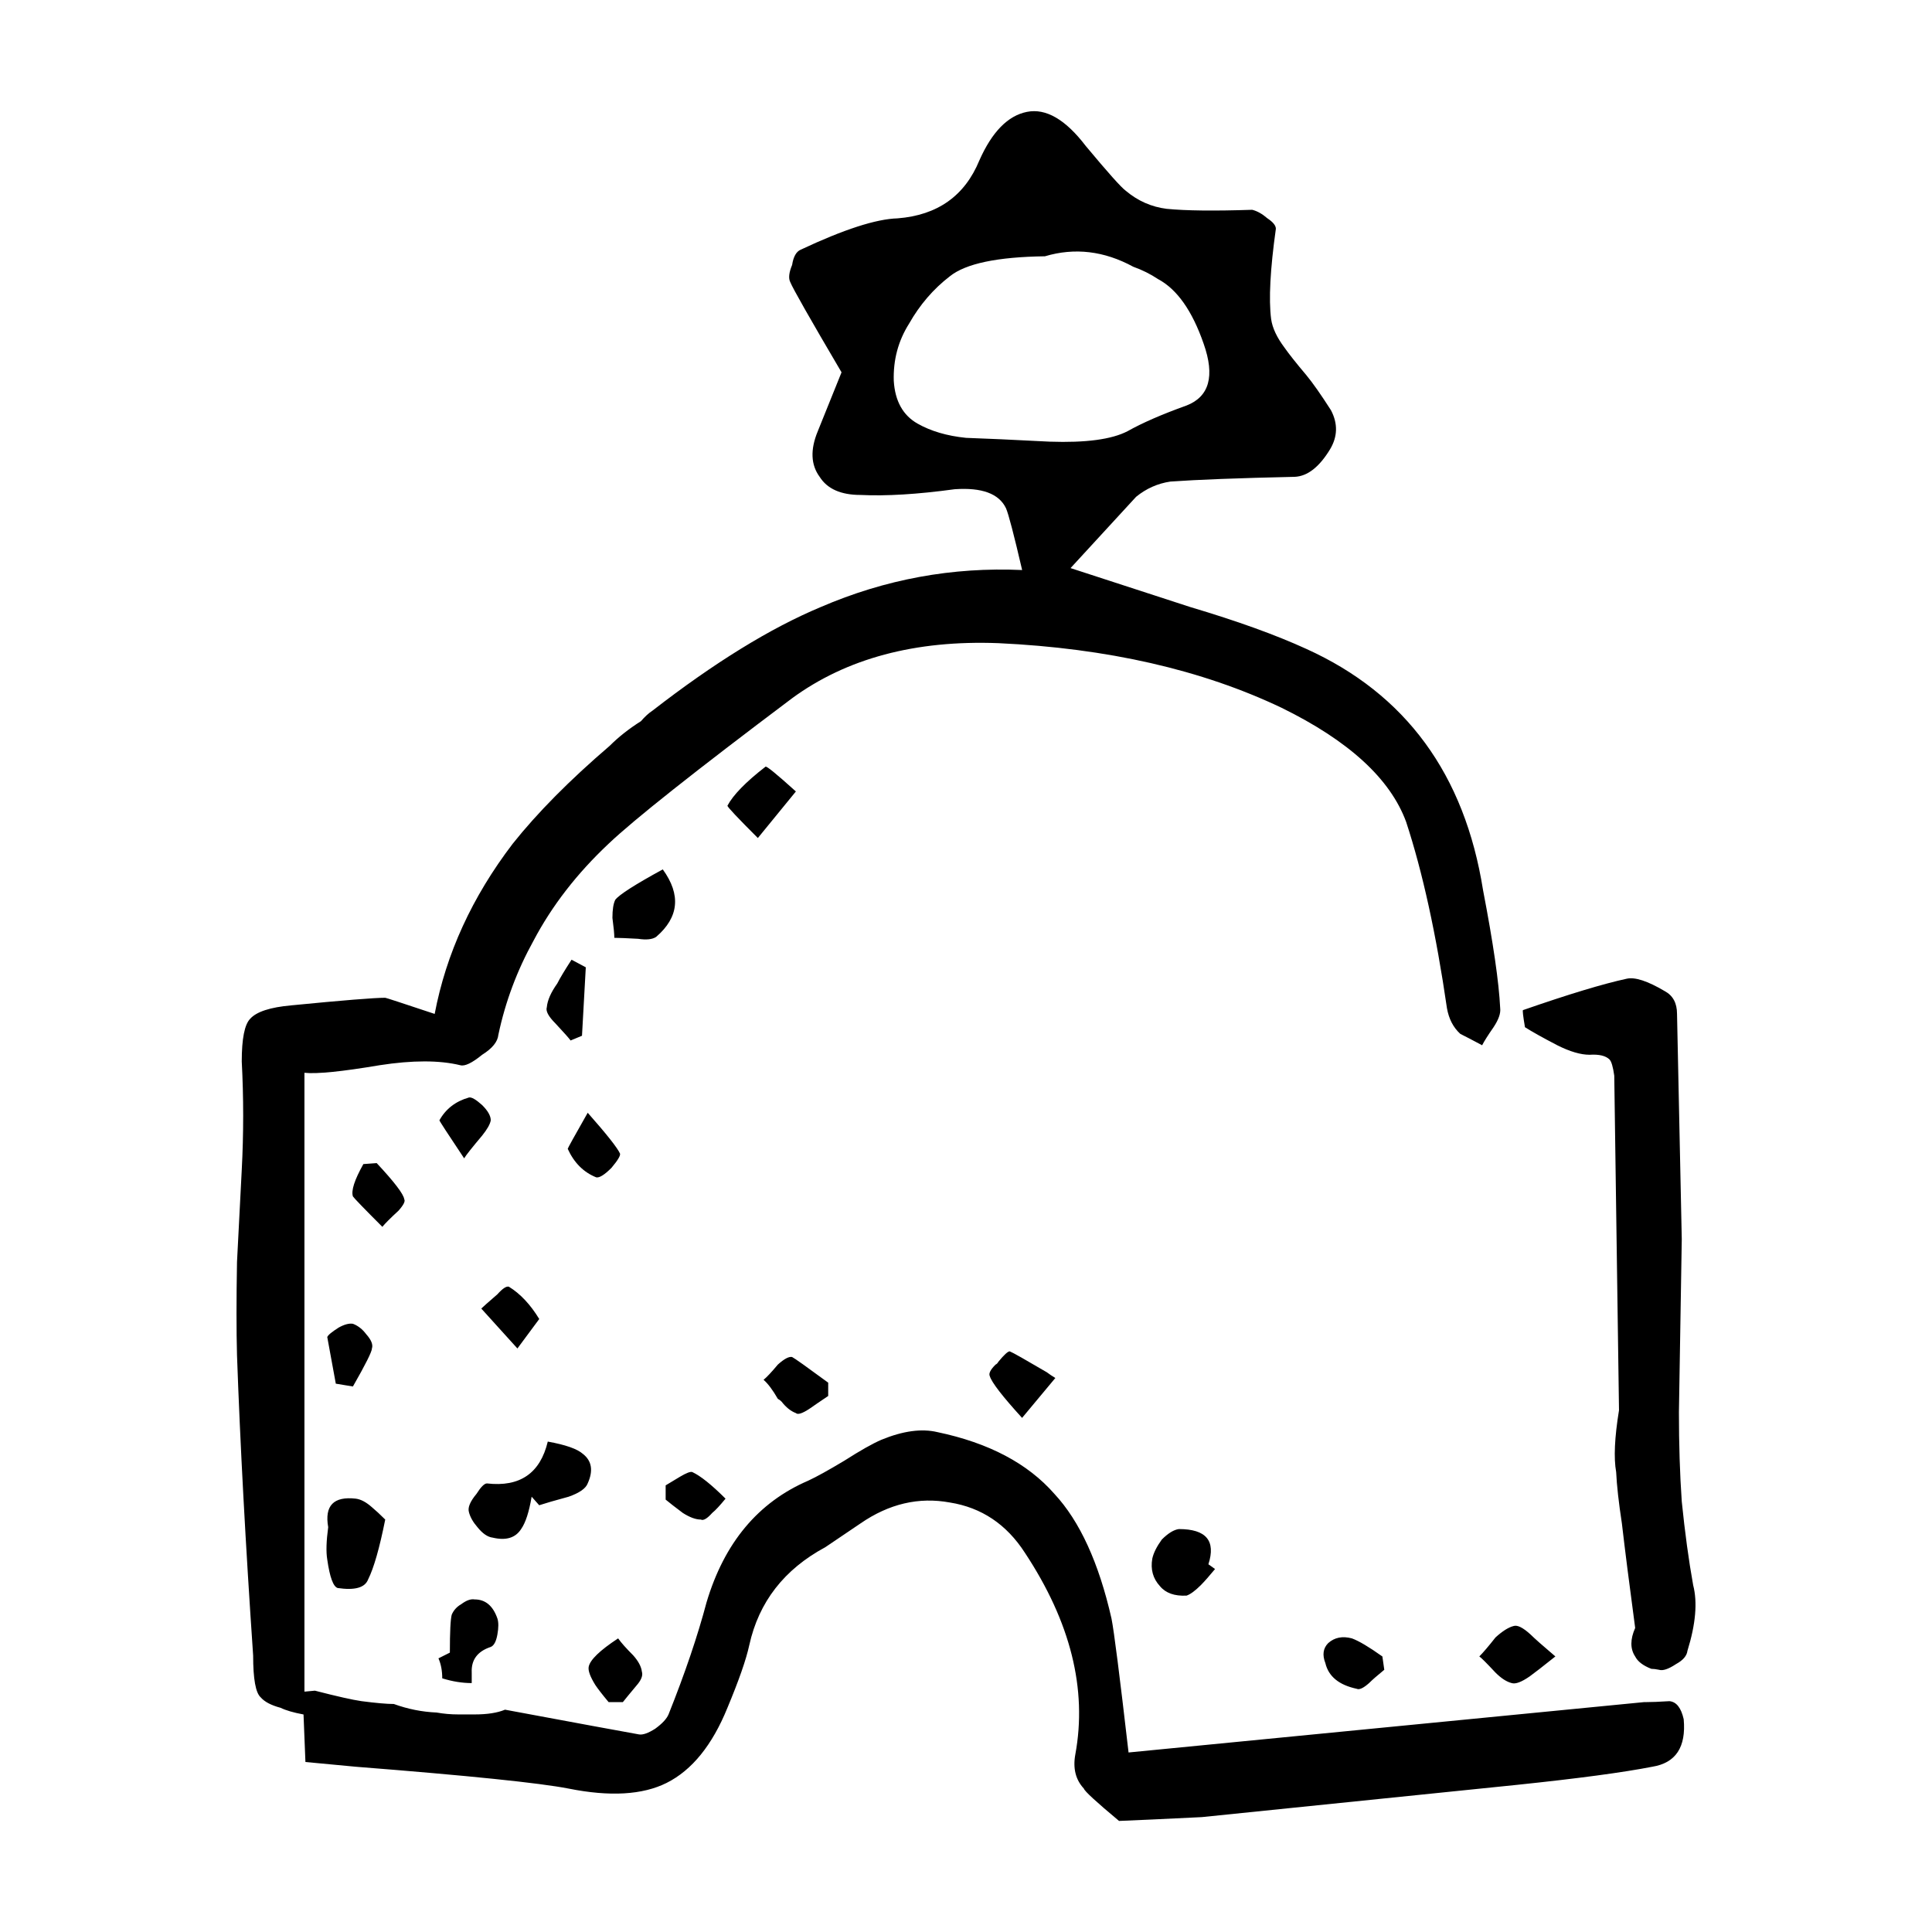 <?xml version="1.0" encoding="UTF-8"?>
<!-- Uploaded to: ICON Repo, www.svgrepo.com, Generator: ICON Repo Mixer Tools -->
<svg fill="#000000" width="800px" height="800px" version="1.1" viewBox="144 144 512 512" xmlns="http://www.w3.org/2000/svg">
 <path d="m482.12 204.62c-1.508 10.746-1.93 18.727-1.258 23.93 0.332 2.352 1.516 4.871 3.531 7.559 1.168 1.672 3.098 4.109 5.793 7.301 1.672 2.016 3.859 5.129 6.543 9.32 1.848 3.531 1.762 6.969-0.246 10.332-2.863 4.707-5.965 7.133-9.332 7.301-14.949 0.332-25.938 0.754-32.996 1.258-3.367 0.504-6.387 1.848-9.074 4.035l-17.375 18.895c7.227 2.352 17.801 5.793 31.734 10.324 12.43 3.699 22.672 7.391 30.742 11.09 26.359 11.926 41.977 33.25 46.848 63.98 2.684 13.945 4.203 24.355 4.535 31.242 0.168 1.34-0.422 3.023-1.762 5.039-1.516 2.176-2.519 3.777-3.023 4.781-2.519-1.352-4.457-2.352-5.793-3.023-1.848-1.684-3.023-3.945-3.531-6.801-2.852-19.648-6.465-36.113-10.82-49.379-4.203-11.426-15.203-21.504-33.004-30.23-21.156-10.078-46.18-15.785-75.066-17.129-22-0.836-40.215 4.035-54.664 14.609-25.695 19.316-41.898 32.156-48.617 38.543-8.395 7.891-15.023 16.453-19.895 25.695-4.367 7.891-7.477 16.207-9.32 24.934-0.176 1.848-1.602 3.613-4.293 5.297-2.684 2.188-4.613 3.109-5.785 2.777-5.551-1.352-12.688-1.352-21.41 0-9.91 1.672-16.551 2.352-19.906 2.004v164l2.777-0.258c5.875 1.516 9.984 2.438 12.34 2.777 3.871 0.504 6.723 0.754 8.57 0.754 3.688 1.34 7.465 2.098 11.336 2.262 1.84 0.332 3.777 0.504 5.785 0.504h1.258 3.031c3.356 0 6.039-0.414 8.062-1.258 18.973 3.531 30.809 5.719 35.512 6.555 1.012 0.168 2.438-0.332 4.293-1.516 1.84-1.34 3.023-2.602 3.523-3.777 4.367-10.914 7.723-20.824 10.078-29.715 4.707-15.793 13.688-26.539 26.953-32.242 2.188-1.012 5.371-2.777 9.574-5.297 4.203-2.684 7.465-4.535 9.82-5.543 5.719-2.352 10.664-3.023 14.867-2.016 13.598 2.852 23.93 8.312 30.984 16.375 6.711 7.227 11.75 18.223 15.113 33.004 0.672 3.356 2.176 15.195 4.523 35.512l136.54-13.34h0.246c1.684 0 3.871-0.09 6.555-0.258 1.84 0.168 3.098 1.762 3.777 4.781 0.672 7.391-2.106 11.594-8.312 12.594-7.723 1.516-19.648 3.109-35.77 4.793l-83.633 8.559c-10.254 0.504-17.551 0.848-21.926 1.012-6.039-5.039-9.148-7.898-9.32-8.57-2.188-2.352-2.941-5.371-2.262-9.062 3.188-17.301-1.258-35.102-13.352-53.414-4.871-7.559-11.504-12.004-19.895-13.34-8.238-1.516-16.125 0.332-23.684 5.543l-9.32 6.297c-10.914 5.875-17.633 14.523-20.152 25.945-0.836 3.859-2.777 9.395-5.793 16.621-4.027 9.91-9.406 16.539-16.117 19.906-6.387 3.188-15.035 3.688-25.945 1.508-7.723-1.508-26.539-3.445-56.422-5.793l-13.352-1.258-0.504-12.594c-2.695-0.504-4.707-1.094-6.051-1.762-2.519-0.672-4.281-1.594-5.285-2.766-1.352-1.18-2.016-4.871-2.016-11.09-2.016-29.559-3.441-56.09-4.277-79.598-0.176-6.555-0.176-14.781 0-24.688l1.258-24.434c0.504-9.574 0.504-19.148 0-28.723 0-6.039 0.746-9.82 2.262-11.336 1.676-1.848 5.289-3.023 10.832-3.523 13.766-1.352 22.082-2.016 24.934-2.016 0.168 0 4.535 1.426 13.098 4.281 3.031-15.949 9.91-30.984 20.668-45.086 6.543-8.227 15.113-16.879 25.695-25.945 2.352-2.352 5.117-4.535 8.312-6.555 1.004-1.168 2.004-2.098 3.023-2.766 16.453-12.762 31.32-21.914 44.586-27.461 17.129-7.391 34.934-10.656 53.402-9.82-2.188-9.406-3.613-14.855-4.281-16.375-1.848-3.871-6.387-5.543-13.598-5.039-9.91 1.352-18.223 1.848-24.945 1.516-5.203 0-8.816-1.602-10.832-4.793-2.352-3.188-2.519-7.227-0.504-12.09l6.297-15.617c-8.395-14.27-12.93-22.25-13.598-23.93-0.504-1.004-0.332-2.519 0.504-4.535 0.332-2.176 1.094-3.523 2.262-4.027 11.426-5.371 19.984-8.148 25.703-8.312 10.578-0.836 17.801-5.965 21.66-15.371 3.356-7.559 7.559-11.84 12.594-12.844 5.039-1.012 10.242 2.016 15.617 9.062 5.883 7.055 9.406 11.004 10.59 11.848 3.188 2.684 6.801 4.281 10.82 4.781 5.039 0.504 12.594 0.59 22.672 0.258 1.352 0.332 2.684 1.094 4.035 2.262 1.492 0.988 2.242 1.914 2.242 2.762zm-59.949 56.422c9.562 0.332 16.453-0.59 20.656-2.777 3.859-2.176 9.062-4.449 15.617-6.801 6.039-2.352 7.559-7.805 4.535-16.375-3.023-8.727-7.055-14.445-12.09-17.129-2.016-1.34-4.203-2.43-6.555-3.266-7.723-4.203-15.527-5.129-23.418-2.777-12.594 0.168-21 1.93-25.191 5.297-4.367 3.356-7.981 7.559-10.832 12.594-2.852 4.523-4.203 9.562-4.035 15.113 0.332 5.371 2.438 9.148 6.297 11.336 3.531 2.004 7.812 3.266 12.852 3.777 5.035 0.172 12.426 0.504 22.164 1.008zm143.08 162.48c-2.352 0-5.203-0.836-8.559-2.519-3.871-2.016-6.723-3.613-8.559-4.781-0.516-3.031-0.68-4.535-0.516-4.535 12.09-4.203 21.246-6.969 27.461-8.312 2.188-0.504 5.543 0.59 10.078 3.273 2.188 1.168 3.273 3.188 3.273 6.039l1.258 59.703c-0.344 20.496-0.59 35.781-0.754 45.855 0 8.559 0.246 16.453 0.754 23.676 0.836 8.227 1.84 15.617 3.023 22.168 1.168 4.535 0.672 10.324-1.516 17.375-0.168 1.352-1.168 2.519-3.023 3.531-2.016 1.34-3.523 1.84-4.535 1.508-0.836-0.168-1.508-0.246-2.016-0.246-2.188-0.848-3.613-1.941-4.281-3.273-1.34-2.016-1.34-4.535 0-7.559-1.508-11.254-2.684-20.484-3.523-27.711-0.848-5.543-1.352-10.078-1.516-13.609-0.672-3.688-0.422-9.148 0.754-16.375l-1.258-88.672c-0.332-2.352-0.754-3.777-1.258-4.281-1.004-0.996-2.769-1.418-5.289-1.254zm-157.44 82.129c0.332-0.168 0.59-0.422 0.754-0.754 1.516-1.848 2.519-2.777 3.023-2.777 0.848 0.332 4.109 2.188 9.828 5.543 0.672 0.516 1.426 1.012 2.262 1.516l-8.816 10.578c-5.203-5.707-8.062-9.406-8.559-11.078-0.332-0.676 0.168-1.691 1.508-3.027zm88.168 73.797c1.684-1.508 3.777-1.93 6.297-1.258 1.848 0.68 4.535 2.273 8.07 4.793l0.504 3.523c-1.848 1.516-3.199 2.684-4.035 3.531-1.508 1.34-2.602 1.84-3.273 1.508-4.707-1.004-7.465-3.273-8.305-6.801-0.855-2.188-0.598-3.945 0.742-5.297zm-44.59-15.113c-1.848-2.004-2.519-4.449-2.016-7.301 0.332-1.516 1.18-3.188 2.519-5.039 1.684-1.684 3.199-2.609 4.535-2.777 7.227 0 9.828 3.109 7.812 9.332l1.762 1.258c-1.516 1.84-2.777 3.266-3.777 4.281-1.516 1.508-2.777 2.43-3.777 2.766-3.188 0.164-5.539-0.672-7.059-2.519zm88.93 13.605c1.848-1.684 3.445-2.684 4.781-3.023 1.012-0.344 2.519 0.414 4.535 2.262 1.012 1.004 3.188 2.941 6.555 5.793-3.367 2.684-5.629 4.449-6.801 5.285-2.188 1.516-3.777 2.106-4.793 1.773-1.34-0.344-2.766-1.258-4.281-2.777-2.352-2.519-3.777-3.945-4.281-4.281 1.004-1.004 2.43-2.676 4.285-5.031zm-233.27-195.48c1.012-1.34 5.203-4.027 12.594-8.062 4.871 6.723 4.293 12.688-1.762 17.891-1.004 0.672-2.602 0.836-4.781 0.504-3.023-0.168-5.129-0.258-6.297-0.258 0-1.004-0.168-2.766-0.504-5.285 0-2.184 0.246-3.777 0.75-4.789zm29.727-24.938c1.516-2.852 4.871-6.297 10.078-10.332 0.168-0.332 2.852 1.848 8.062 6.555l-10.078 12.34c-5.379-5.375-8.062-8.227-8.062-8.562zm-30.73 95.969c-1.848 1.848-3.188 2.684-4.035 2.519-3.356-1.34-5.875-3.859-7.559-7.559 0-0.168 1.773-3.356 5.297-9.562 5.039 5.707 7.891 9.32 8.559 10.82 0.168 0.516-0.578 1.777-2.262 3.781zm-7.812-35.008-3.023 1.258c-0.332-0.504-1.684-2.016-4.027-4.535-1.848-1.848-2.609-3.273-2.273-4.281 0.168-1.848 1.094-3.945 2.777-6.297 0.672-1.352 1.93-3.445 3.777-6.297l3.777 2.016zm65.246 95.465c-2.016 1.352-3.613 2.438-4.793 3.273-2.004 1.352-3.266 1.762-3.777 1.258-1.34-0.504-2.602-1.508-3.777-3.023-0.332-0.332-0.672-0.59-1.004-0.754-1.352-2.352-2.609-4.027-3.777-5.039 0.836-0.672 2.098-2.016 3.777-4.027 1.684-1.516 2.941-2.188 3.777-2.016 0.672 0.332 3.859 2.602 9.574 6.801zm-96.477-62.977c-4.367-6.543-6.555-9.91-6.555-10.078 1.684-3.023 4.293-5.039 7.812-6.039 0.672-0.168 1.848 0.504 3.523 2.016 1.516 1.508 2.273 2.852 2.273 4.027-0.168 1.012-0.926 2.352-2.273 4.035-2.688 3.188-4.285 5.203-4.781 6.039zm-26.707 1.52 3.531-0.258c4.707 5.039 7.133 8.238 7.301 9.574 0.332 0.504-0.168 1.516-1.508 3.023-2.188 2.016-3.613 3.445-4.293 4.293-4.871-4.871-7.465-7.559-7.805-8.07-0.496-1.512 0.418-4.363 2.773-8.562zm2.269 48.863c0 0.848-1.684 4.203-5.039 10.078l-4.535-0.746c-0.504-2.863-1.258-6.977-2.262-12.348 0.168-0.504 1.168-1.34 3.023-2.519 1.508-0.836 2.766-1.168 3.777-1.004 1.34 0.504 2.519 1.426 3.523 2.766 1.348 1.512 1.848 2.769 1.512 3.773zm33.254-14.355c1.34-1.508 2.352-2.188 3.023-2.016 3.023 1.848 5.707 4.707 8.062 8.57l-5.785 7.805-9.574-10.578c0.324-0.34 1.754-1.598 4.273-3.781zm-1.262 64.488c-1.352-0.168-2.684-1.094-4.035-2.777-1.168-1.34-1.93-2.684-2.262-4.027-0.332-1.18 0.332-2.777 2.016-4.793 1.168-1.848 2.098-2.766 2.766-2.766 8.734 1.004 14.113-2.684 16.125-11.09 4.707 0.848 7.805 1.93 9.32 3.273 2.352 1.848 2.777 4.449 1.258 7.812-0.504 1.34-2.188 2.519-5.039 3.523-3.699 1.004-6.297 1.762-7.812 2.262l-2.004-2.262c-0.68 4.035-1.602 6.887-2.777 8.559-1.512 2.367-4.031 3.121-7.555 2.285zm-8.316 17.633c1.352-1.012 2.519-1.426 3.531-1.258 2.852 0 4.863 1.672 6.039 5.039 0.332 1.004 0.332 2.43 0 4.281-0.332 1.855-0.926 2.941-1.762 3.273-3.531 1.168-5.203 3.445-5.039 6.801v2.777c-2.519 0-5.129-0.422-7.812-1.258 0-2.016-0.332-3.777-1.004-5.297 0.672-0.332 1.672-0.836 3.023-1.516 0-5.543 0.168-8.898 0.504-10.078 0.504-1.168 1.352-2.094 2.519-2.766zm-35.266-20.402c-1.004-5.707 1.426-8.227 7.309-7.559 1.34 0.168 2.766 0.926 4.281 2.273 1.004 0.836 2.188 1.93 3.523 3.266-1.508 7.559-3.023 12.852-4.535 15.871-0.836 2.188-3.523 2.941-8.062 2.273-1.168-0.344-2.098-2.863-2.766-7.559-0.34-2.019-0.25-4.871 0.25-8.566zm105.3-7.559c-1.516 1.848-2.684 3.109-3.523 3.777-1.352 1.516-2.352 2.106-3.031 1.762-1.34 0-2.934-0.578-4.781-1.762-2.016-1.508-3.523-2.684-4.535-3.523v-3.777l3.777-2.273c1.684-1.004 2.777-1.426 3.273-1.258 2.184 1.008 5.117 3.363 8.82 7.055zm-24.434 41.566c1.34 1.516 2.098 2.941 2.262 4.281 0.332 1.012-0.168 2.273-1.508 3.777-1.684 2.016-2.863 3.445-3.531 4.293h-3.777c-1.684-2.016-2.852-3.531-3.523-4.535-1.352-2.188-1.941-3.777-1.762-4.793 0.332-1.84 2.934-4.359 7.805-7.559 0.836 1.18 2.184 2.68 4.035 4.535z" fill-rule="evenodd"/>
</svg>
